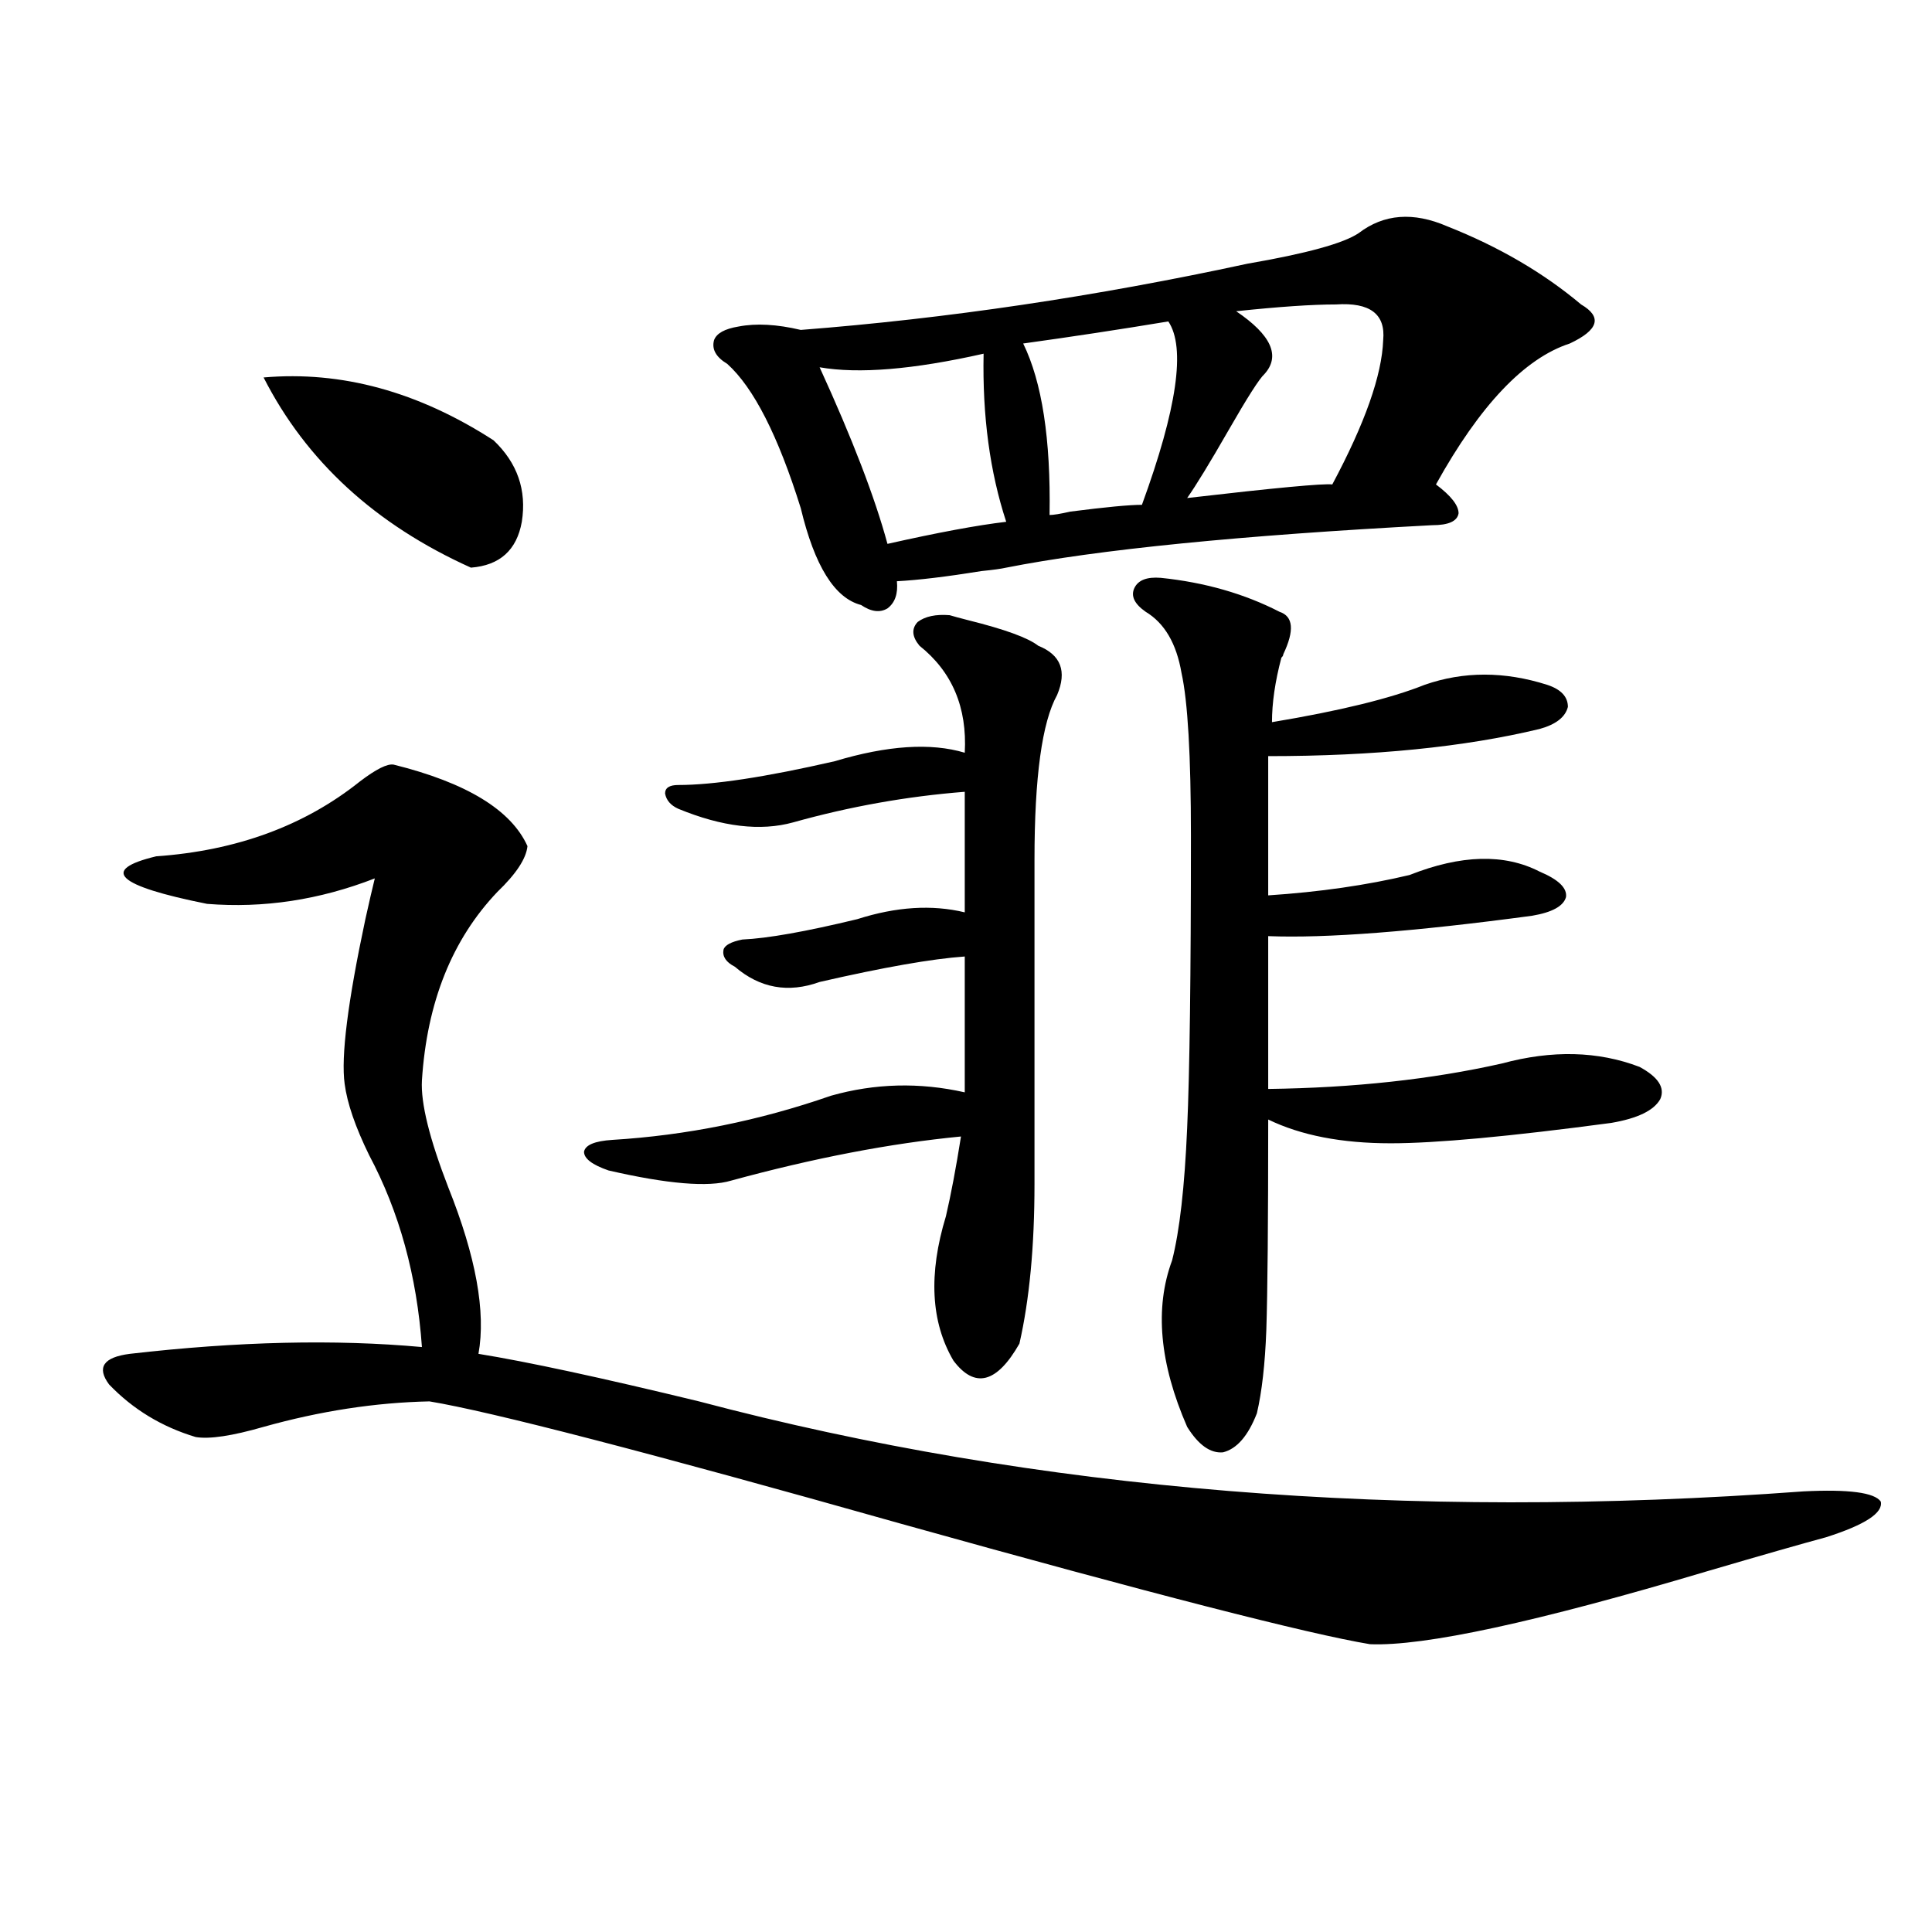 <?xml version="1.0" encoding="utf-8"?>
<!-- Generator: Adobe Illustrator 16.0.0, SVG Export Plug-In . SVG Version: 6.00 Build 0)  -->
<!DOCTYPE svg PUBLIC "-//W3C//DTD SVG 1.1//EN" "http://www.w3.org/Graphics/SVG/1.1/DTD/svg11.dtd">
<svg version="1.1" id="图层_1" xmlns="http://www.w3.org/2000/svg" xmlns:xlink="http://www.w3.org/1999/xlink" x="0px" y="0px"
	 width="1000px" height="1000px" viewBox="0 0 1000 1000" enable-background="new 0 0 1000 1000" xml:space="preserve">
<path d="M203.751,395.766c37.713,9.38,60.807,23.442,69.267,42.188c-0.655,6.454-5.854,14.364-15.609,23.73
	c-23.414,24.609-36.432,57.129-39.023,97.559c-0.655,11.728,3.902,30.185,13.658,55.371c14.299,35.747,19.512,64.462,15.609,86.133
	c25.365,4.106,63.413,12.305,114.144,24.609c174.95,46.294,365.51,61.825,571.693,46.582c23.414-1.167,36.737,0.591,39.999,5.273
	c1.296,5.864-8.14,12.017-28.292,18.457c-13.018,3.516-33.505,9.38-61.462,17.578c-88.458,26.367-146.673,38.96-174.63,37.793
	c-31.874-5.273-112.848-26.079-242.921-62.402c-130.729-36.914-212.037-58.008-243.896-63.281
	c-27.972,0.591-56.584,4.985-85.852,13.184c-16.265,4.696-27.972,6.454-35.121,5.273c-17.561-5.273-32.529-14.351-44.877-27.246
	c-6.509-8.789-2.927-14.063,10.731-15.82c55.929-6.44,106.339-7.608,151.216-3.516c-2.606-36.914-11.707-70.011-27.316-99.316
	c-7.164-14.64-11.387-26.944-12.683-36.914c-1.951-14.063,1.616-42.476,10.731-85.254c1.951-8.789,3.567-15.82,4.878-21.094
	c-28.627,11.138-57.56,15.532-86.827,13.184c-46.828-9.366-55.608-17.578-26.341-24.609c41.615-2.925,76.736-15.82,105.363-38.672
	C194.636,398.114,200.489,395.188,203.751,395.766z M136.436,195.375c40.319-3.516,79.998,7.333,119.021,32.52
	c12.348,11.728,17.226,25.79,14.634,42.188c-2.606,14.653-11.387,22.563-26.341,23.73
	C194.315,271.552,158.539,238.743,136.436,195.375z M491.549,318.422c1.951,0.591,5.198,1.47,9.756,2.637
	c18.856,4.696,30.884,9.091,36.097,13.184c11.707,4.696,14.954,13.184,9.756,25.488c-7.805,14.063-11.707,42.489-11.707,85.254
	v167.871c0,32.231-2.606,59.766-7.805,82.617c-11.707,20.517-23.094,23.442-34.146,8.789c-11.707-19.913-13.018-44.824-3.902-74.707
	c2.592-11.124,5.198-24.897,7.805-41.309c-36.432,3.516-76.096,11.138-119.021,22.852c-11.707,3.516-32.85,1.758-63.413-5.273
	c-8.46-2.925-12.683-6.152-12.683-9.668c0.641-3.516,5.519-5.562,14.634-6.152c38.368-2.335,76.096-9.956,113.168-22.852
	c22.759-6.44,45.853-7.031,69.267-1.758v-70.313c-16.92,1.181-41.95,5.575-75.12,13.184c-16.265,5.864-30.898,3.228-43.901-7.91
	c-4.558-2.335-6.509-5.273-5.854-8.789c0.641-2.335,3.902-4.093,9.756-5.273c13.003-0.577,32.835-4.093,59.511-10.547
	c20.152-6.44,38.688-7.608,55.608-3.516v-62.402c-29.923,2.349-59.511,7.622-88.778,15.82c-16.92,4.696-36.752,2.349-59.511-7.031
	c-3.902-1.758-6.188-4.395-6.829-7.91c0-2.925,2.271-4.395,6.829-4.395c18.201,0,45.197-4.093,80.974-12.305
	c27.316-8.198,49.755-9.668,67.315-4.395c1.296-23.429-6.509-41.886-23.414-55.371c-3.902-4.683-4.237-8.789-0.976-12.305
	C478.866,319.013,484.385,317.845,491.549,318.422z M703.251,120.668c13.003-9.956,28.292-11.124,45.853-3.516
	c26.661,10.547,49.755,24.032,69.267,40.43c11.052,6.454,9.101,13.184-5.854,20.215c-23.414,7.622-46.508,31.942-69.267,72.949
	c7.805,5.864,11.707,10.849,11.707,14.941c-0.655,4.106-5.213,6.152-13.658,6.152c-99.51,5.273-173.014,12.606-220.482,21.973
	c-2.606,0.591-6.829,1.181-12.683,1.758c-18.216,2.938-32.85,4.696-43.901,5.273c0.641,6.454-0.976,11.138-4.878,14.063
	c-3.902,2.349-8.46,1.758-13.658-1.758c-13.658-3.516-24.069-20.215-31.219-50.098c-11.707-37.491-24.39-62.402-38.048-74.707
	c-5.854-3.516-8.14-7.608-6.829-12.305c1.296-3.516,5.519-5.851,12.683-7.031c9.101-1.758,19.832-1.167,32.194,1.758
	c75.44-5.851,152.512-17.276,231.214-34.277C676.255,131.215,695.446,125.941,703.251,120.668z M509.109,183.07
	c-36.432,8.212-64.724,10.547-84.876,7.031c16.905,36.914,28.612,67.388,35.121,91.406c26.006-5.851,46.493-9.668,61.462-11.426
	C512.356,244.306,508.454,215.302,509.109,183.07z M604.717,166.371c-24.725,4.106-49.755,7.91-75.12,11.426
	c9.756,19.927,14.299,49.521,13.658,88.77c1.951,0,5.519-0.577,10.731-1.758c18.201-2.335,30.563-3.516,37.072-3.516
	C609.26,211.497,613.817,179.856,604.717,166.371z M600.814,299.086c22.759,2.349,43.246,8.212,61.462,17.578
	c7.149,2.349,7.805,9.668,1.951,21.973c0,0.591-0.335,1.181-0.976,1.758c-3.262,12.305-4.878,23.442-4.878,33.398
	c35.121-5.851,61.462-12.305,79.022-19.336c20.152-7.031,41.295-7.031,63.413,0c7.149,2.349,10.731,6.152,10.731,11.426
	c-1.311,5.273-6.188,9.091-14.634,11.426c-39.023,9.38-85.852,14.063-140.484,14.063v72.07c26.661-1.758,51.051-5.273,73.169-10.547
	c26.661-10.547,49.1-11.124,67.315-1.758c9.756,4.106,14.299,8.501,13.658,13.184c-1.311,4.696-7.164,7.91-17.561,9.668
	c-61.142,8.212-106.674,11.728-136.582,10.547v79.102c44.222-0.577,84.541-4.972,120.973-13.184
	c26.006-7.031,49.755-6.44,71.218,1.758c9.756,5.273,13.323,10.849,10.731,16.699c-3.262,5.864-11.707,9.97-25.365,12.305
	c-52.682,7.031-90.729,10.547-114.144,10.547c-25.365,0-46.508-4.093-63.413-12.305c0,53.325-0.335,89.648-0.976,108.984
	c-0.655,17.578-2.286,31.942-4.878,43.066c-4.558,11.728-10.411,18.457-17.561,20.215c-6.509,0.591-12.683-3.804-18.536-13.184
	c-14.313-32.808-16.92-61.523-7.805-86.133c3.902-15.229,6.494-38.081,7.805-68.555c1.296-28.702,1.951-79.102,1.951-151.172
	c0-41.597-1.631-69.722-4.878-84.375c-2.606-15.229-8.78-25.776-18.536-31.641c-5.854-4.093-7.805-8.198-5.854-12.305
	C589.107,300.267,593.65,298.509,600.814,299.086z M691.544,157.582c-12.362,0-29.603,1.181-51.706,3.516
	c18.201,12.305,23.079,23.153,14.634,32.52c-2.606,2.349-8.78,12.017-18.536,29.004c-9.756,17.001-16.92,28.716-21.463,35.156
	c45.518-5.273,70.563-7.608,75.12-7.031c16.905-31.641,25.686-56.538,26.341-74.707
	C717.229,162.567,709.104,156.415,691.544,157.582z"/>
</svg>
